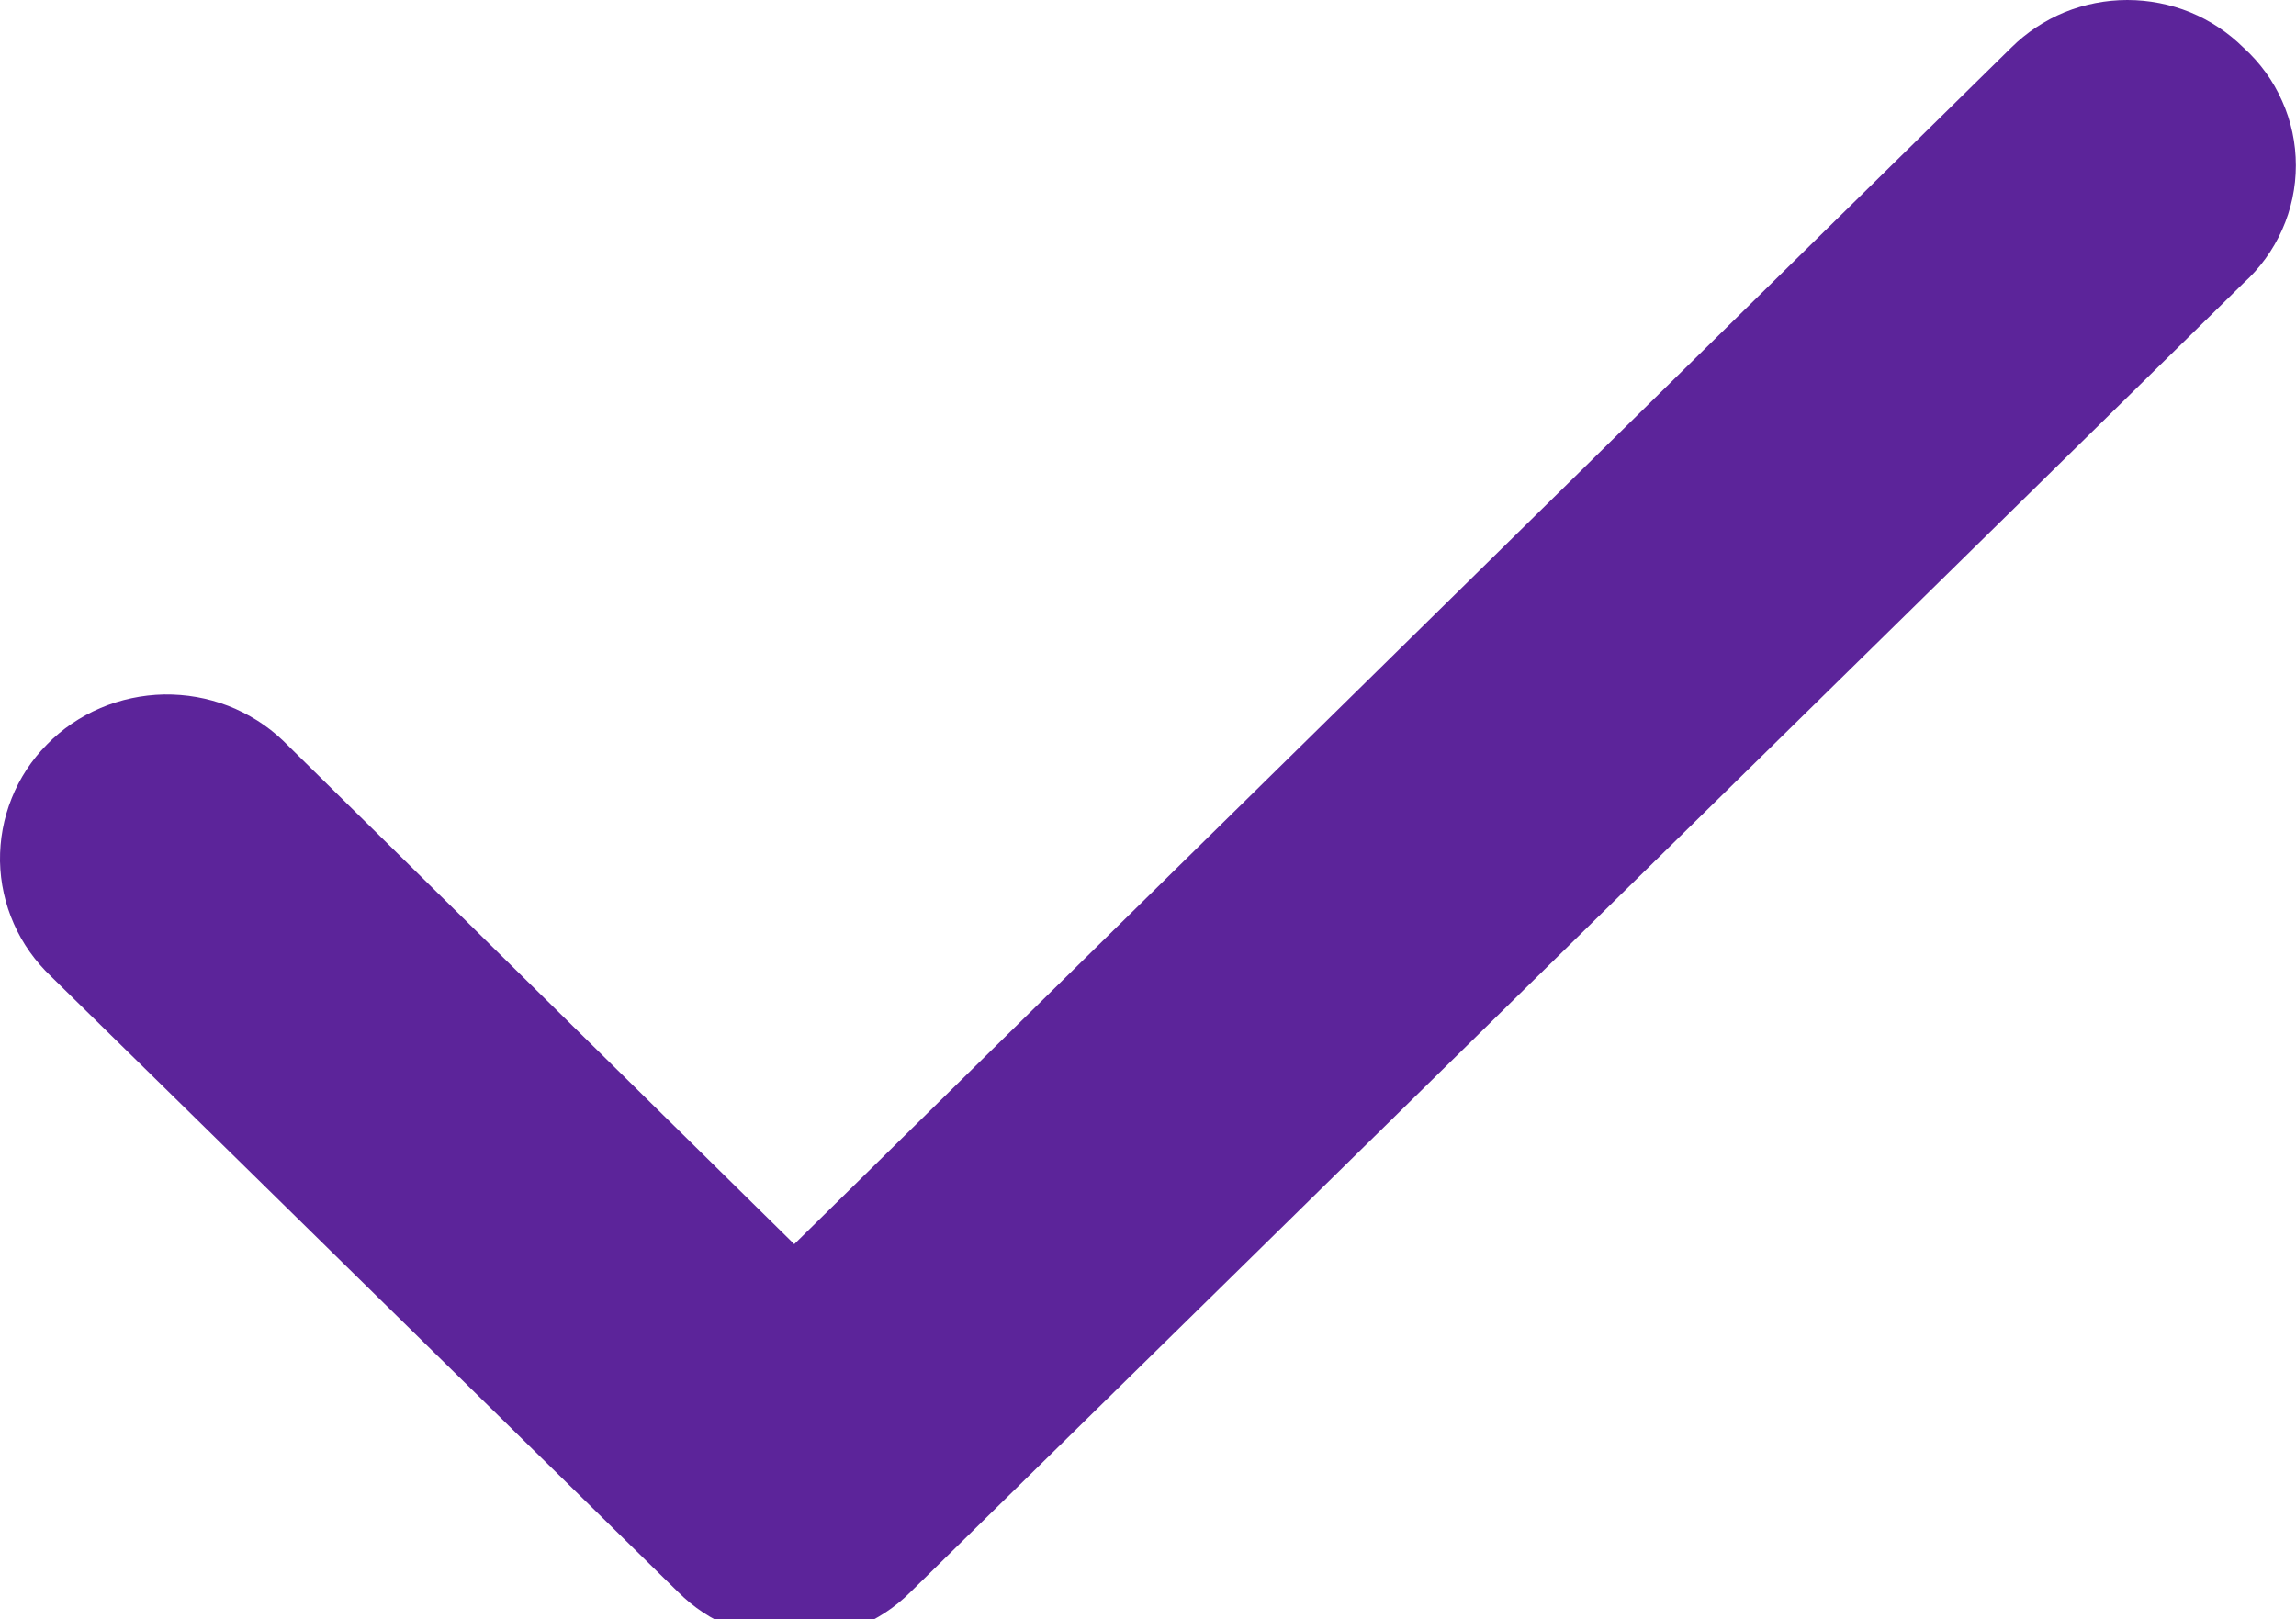 <?xml version="1.0" encoding="UTF-8"?> <svg xmlns="http://www.w3.org/2000/svg" viewBox="0 0 15.908 11.219" fill="none"><path d="M15.543 0.329C15.438 0.225 15.313 0.142 15.175 0.085C15.037 0.029 14.889 0 14.739 0C14.59 0 14.442 0.029 14.304 0.085C14.166 0.142 14.041 0.225 13.936 0.329L5.503 8.621L1.96 5.131C1.851 5.027 1.722 4.946 1.581 4.891C1.439 4.836 1.289 4.81 1.137 4.812C0.985 4.815 0.835 4.847 0.696 4.906C0.556 4.966 0.43 5.051 0.325 5.159C0.219 5.266 0.136 5.393 0.081 5.531C0.025 5.67 -0.002 5.818 0 5.968C0.003 6.117 0.035 6.264 0.096 6.401C0.156 6.538 0.244 6.661 0.353 6.765L4.7 11.033C4.805 11.138 4.93 11.22 5.068 11.277C5.206 11.333 5.354 11.362 5.503 11.362C5.653 11.362 5.801 11.333 5.938 11.277C6.076 11.22 6.202 11.138 6.307 11.033L15.543 1.963C15.658 1.859 15.75 1.732 15.812 1.592C15.875 1.451 15.907 1.299 15.907 1.146C15.907 0.992 15.875 0.84 15.812 0.7C15.75 0.559 15.658 0.433 15.543 0.329Z" fill="#5C249A"></path></svg> 